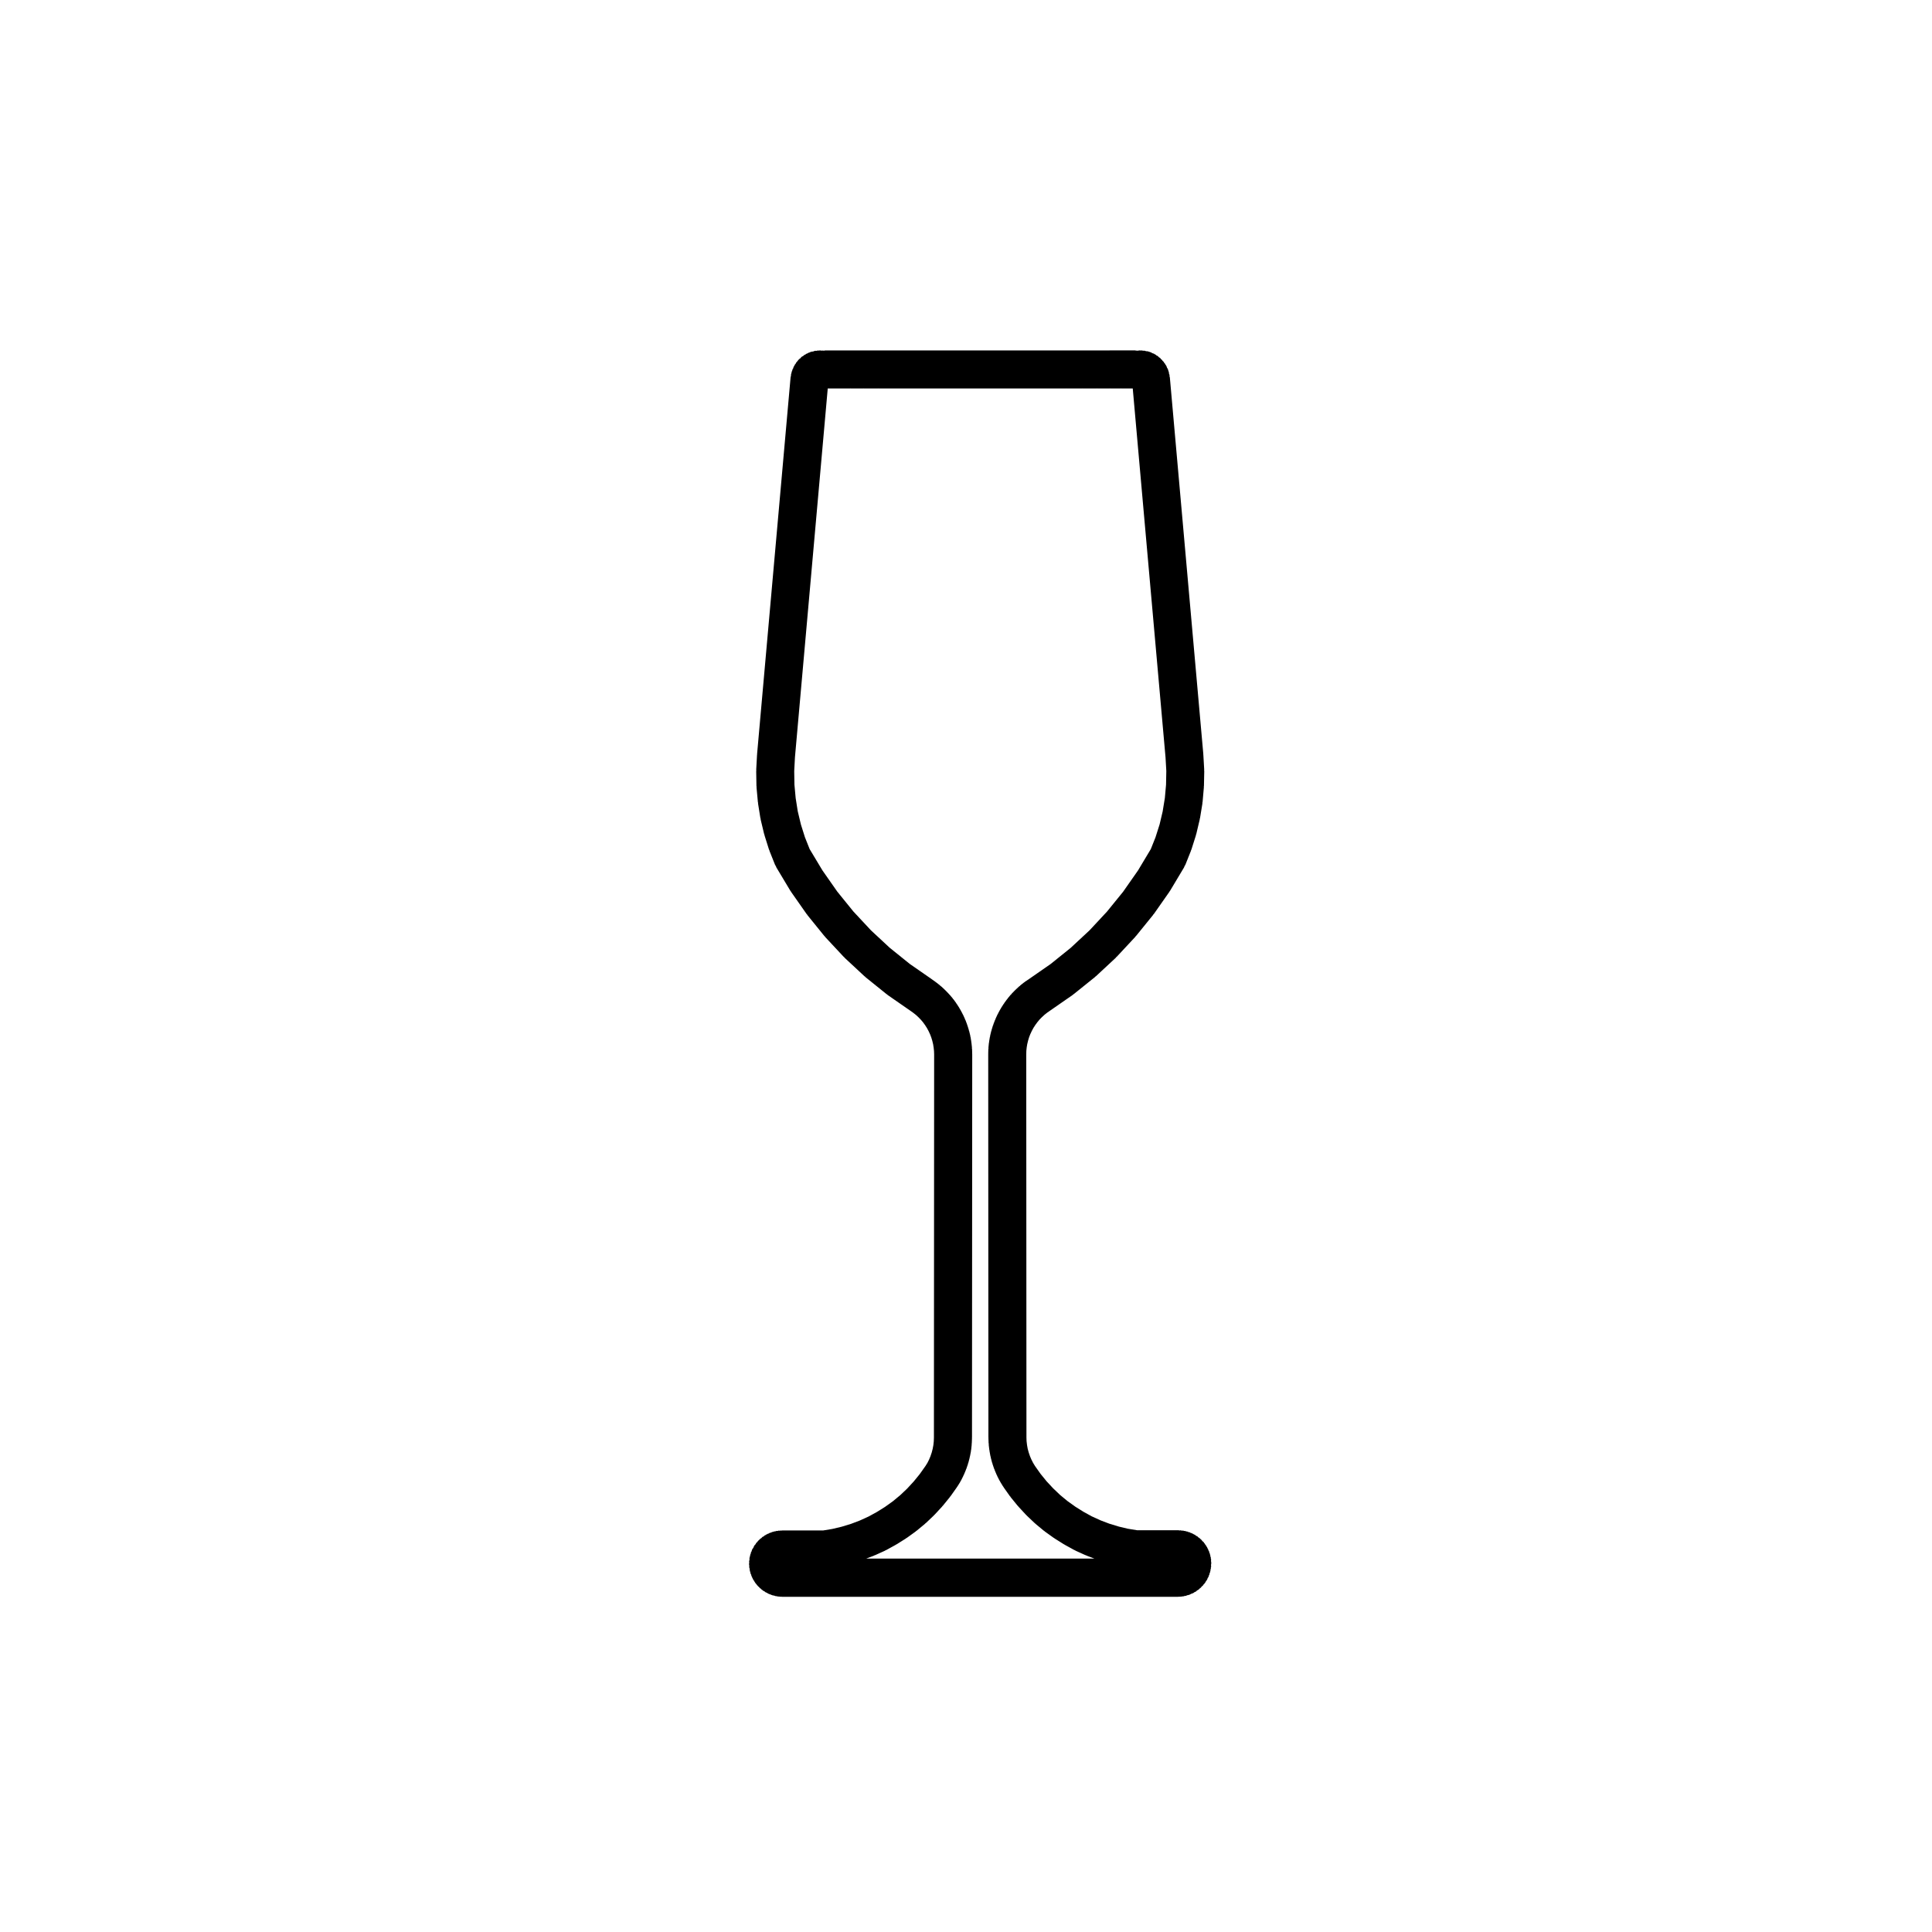 <?xml version="1.0" encoding="UTF-8"?>
<!-- Uploaded to: SVG Repo, www.svgrepo.com, Generator: SVG Repo Mixer Tools -->
<svg fill="#000000" width="800px" height="800px" version="1.1" viewBox="144 144 512 512" xmlns="http://www.w3.org/2000/svg">
 <path d="m464.93 557.64c-0.004-0.125 0.047-0.238 0.031-0.363-0.012-0.09-0.07-0.156-0.086-0.258-0.004-0.082 0.023-0.156 0.012-0.238-0.02-0.125-0.105-0.227-0.133-0.344-0.02-0.105 0.012-0.207-0.016-0.309-0.016-0.07-0.07-0.117-0.09-0.188-0.016-0.059 0.004-0.125-0.016-0.195-0.035-0.105-0.117-0.188-0.156-0.297-0.023-0.09-0.012-0.188-0.039-0.277-0.047-0.125-0.145-0.207-0.203-0.332-0.047-0.105-0.035-0.227-0.086-0.324-0.047-0.09-0.121-0.145-0.172-0.238-0.035-0.07-0.035-0.156-0.074-0.238-0.047-0.082-0.121-0.125-0.172-0.207-0.039-0.07-0.039-0.145-0.082-0.207-0.066-0.105-0.16-0.156-0.23-0.258-0.055-0.082-0.059-0.176-0.117-0.258-0.051-0.07-0.125-0.105-0.18-0.168-0.051-0.07-0.059-0.156-0.105-0.215-0.109-0.145-0.273-0.215-0.395-0.332-0.09-0.102-0.125-0.227-0.223-0.324-0.051-0.051-0.117-0.059-0.172-0.105-0.051-0.051-0.066-0.105-0.109-0.156-0.047-0.039-0.102-0.051-0.141-0.09-0.039-0.039-0.059-0.09-0.102-0.125-0.102-0.09-0.227-0.105-0.328-0.188-0.082-0.07-0.121-0.168-0.207-0.238-0.121-0.09-0.277-0.105-0.402-0.188-0.105-0.082-0.168-0.188-0.277-0.246-0.082-0.051-0.172-0.051-0.258-0.09-0.07-0.039-0.105-0.105-0.18-0.145-0.07-0.039-0.145-0.031-0.215-0.07-0.066-0.031-0.105-0.09-0.168-0.117-0.105-0.051-0.215-0.039-0.324-0.082-0.09-0.051-0.145-0.125-0.242-0.156-0.121-0.051-0.246-0.031-0.371-0.07-0.098-0.031-0.156-0.105-0.258-0.137s-0.191 0-0.289-0.02c-0.09-0.031-0.156-0.102-0.246-0.117-0.105-0.02-0.211 0.012-0.312-0.012-0.09-0.02-0.16-0.082-0.25-0.09-0.125-0.031-0.242 0.02-0.367 0.012-0.105-0.02-0.188-0.082-0.293-0.09-0.105-0.012-0.203 0.039-0.309 0.039-0.09-0.012-0.168-0.059-0.258-0.059h-0.102-10.859l-2.477-0.402-2.348-0.559-2.574-0.785-2.254-0.855-2.379-1.082-2.215-1.219-2.109-1.32-2.117-1.516-1.941-1.602-1.859-1.773-1.719-1.848-1.602-1.969-1.484-2.098-0.504-0.828-0.473-0.938-0.359-0.848-0.344-1.012-0.258-0.961-0.172-0.961-0.125-1.062-0.031-0.945-0.051-101.44 0.023-1.031 0.098-0.918 0.141-0.855 0.238-0.984 0.258-0.848 0.297-0.766 0.422-0.906 0.418-0.777 0.504-0.785 0.539-0.734 0.57-0.691 0.629-0.641 0.715-0.66 0.734-0.578 0.832-0.578c0.012-0.012 0.02-0.012 0.031-0.02l5.891-4.09c0.051-0.039 0.07-0.09 0.109-0.117 0.055-0.039 0.117-0.059 0.168-0.102l5.594-4.5c0.051-0.039 0.066-0.09 0.109-0.125 0.051-0.051 0.109-0.059 0.16-0.105l5.25-4.883c0.051-0.051 0.07-0.117 0.109-0.168 0.047-0.039 0.102-0.051 0.137-0.09l4.898-5.254c0.047-0.051 0.055-0.117 0.102-0.168 0.039-0.039 0.098-0.051 0.125-0.102l4.516-5.566c0.047-0.051 0.051-0.117 0.09-0.168 0.035-0.051 0.098-0.059 0.125-0.105l4.121-5.883c0.031-0.039 0.031-0.09 0.055-0.125 0.047-0.07 0.105-0.117 0.141-0.176l3.684-6.16c0.055-0.102 0.055-0.195 0.105-0.297 0.082-0.145 0.188-0.266 0.25-0.422l1.461-3.664c0.02-0.051 0.012-0.105 0.031-0.156 0.023-0.07 0.074-0.117 0.098-0.188l1.188-3.75c0.02-0.059 0.004-0.117 0.02-0.176 0.02-0.07 0.066-0.117 0.082-0.188l0.91-3.848c0.016-0.059-0.004-0.105 0.004-0.156 0.016-0.07 0.059-0.125 0.07-0.195l0.637-3.883c0.012-0.059-0.016-0.125-0.012-0.188 0.012-0.07 0.051-0.117 0.055-0.188l0.344-3.926c0.004-0.059-0.02-0.105-0.02-0.168 0.004-0.059 0.039-0.105 0.039-0.168l0.082-3.934c0-0.07-0.035-0.137-0.035-0.207-0.004-0.059 0.031-0.117 0.023-0.188l-0.227-3.934c0-0.02-0.02-0.039-0.02-0.07s0.016-0.059 0.012-0.09l-8.871-99.855c-0.012-0.102-0.07-0.188-0.086-0.289-0.012-0.082 0.023-0.156 0.012-0.238 0-0.02-0.012-0.02-0.016-0.039 0-0.012 0.012-0.031 0.004-0.051-0.023-0.156-0.117-0.289-0.152-0.434-0.023-0.137 0.004-0.266-0.031-0.395-0.023-0.102-0.102-0.156-0.125-0.258-0.023-0.082-0.004-0.168-0.035-0.246-0.016-0.051-0.055-0.082-0.074-0.117-0.016-0.051-0.004-0.09-0.02-0.125-0.055-0.156-0.176-0.258-0.246-0.402-0.055-0.117-0.051-0.258-0.109-0.371-0.023-0.051-0.074-0.082-0.102-0.117-0.023-0.051-0.02-0.102-0.047-0.137-0.047-0.082-0.121-0.125-0.168-0.195-0.039-0.07-0.039-0.145-0.086-0.215-0.059-0.09-0.156-0.137-0.223-0.227-0.055-0.082-0.066-0.176-0.121-0.258-0.082-0.105-0.203-0.156-0.293-0.258-0.035-0.039-0.051-0.102-0.086-0.137-0.031-0.031-0.035-0.082-0.066-0.105-0.004-0.012-0.012-0.012-0.012-0.012-0.004 0-0.004-0.012-0.004-0.012-0.016-0.012-0.035-0.02-0.051-0.031-0.066-0.082-0.152-0.105-0.215-0.176-0.074-0.082-0.105-0.188-0.18-0.258-0.117-0.117-0.273-0.156-0.398-0.258-0.102-0.09-0.145-0.195-0.25-0.277-0.105-0.09-0.246-0.102-0.359-0.168-0.102-0.07-0.16-0.176-0.266-0.238h-0.004c-0.004-0.012-0.004-0.012-0.012-0.012-0.07-0.051-0.141-0.051-0.211-0.082-0.059-0.039-0.09-0.102-0.145-0.125-0.152-0.09-0.324-0.09-0.484-0.156-0.121-0.059-0.211-0.168-0.336-0.215-0.055-0.02-0.109-0.012-0.168-0.031-0.055-0.02-0.098-0.07-0.145-0.09-0.086-0.031-0.172-0.012-0.258-0.039-0.074-0.02-0.125-0.082-0.207-0.105-0.172-0.051-0.336-0.012-0.516-0.039-0.133-0.031-0.238-0.105-0.371-0.125h-0.016c-0.012 0-0.02-0.012-0.031-0.012-0.141-0.031-0.277 0.02-0.414 0.012-0.117-0.02-0.215-0.082-0.332-0.09-0.09 0-0.16 0.039-0.25 0.039-0.07 0-0.125-0.039-0.203-0.039-0.031 0-0.059 0.012-0.09 0.02-0.031-0.012-0.059-0.02-0.09-0.02-0.141 0-0.262 0.07-0.398 0.082-0.109 0-0.223-0.039-0.332-0.031-0.023 0-0.047 0.02-0.07 0.02-0.117-0.012-0.227-0.07-0.348-0.07h-6.613l-0.137 0.004h-56.977c-0.02 0-0.035 0.012-0.051 0.012-0.02 0-0.031-0.012-0.051-0.012h-14.312c-0.031 0-0.055 0.012-0.086 0.012s-0.055-0.012-0.086-0.012h-3.617-0.035-0.102c-0.145 0-0.273 0.07-0.418 0.082-0.059-0.012-0.105-0.051-0.168-0.051-0.137-0.02-0.266 0.039-0.402 0.031-0.109 0-0.211-0.059-0.328-0.059-0.035 0-0.066 0.02-0.102 0.02-0.035 0-0.066-0.02-0.102-0.02-0.098 0-0.16 0.039-0.25 0.051-0.074 0-0.137-0.031-0.207-0.031-0.133 0-0.238 0.082-0.367 0.09-0.105 0.02-0.211-0.031-0.316-0.012-0.016 0-0.023 0.012-0.039 0.02-0.016 0-0.031-0.012-0.051-0.012-0.188 0.031-0.332 0.137-0.523 0.188-0.141 0.031-0.289 0-0.434 0.039-0.055 0.02-0.09 0.059-0.145 0.082-0.051 0.02-0.102 0-0.152 0.02-0.098 0.031-0.152 0.105-0.242 0.137-0.086 0.031-0.168 0.02-0.25 0.051-0.105 0.051-0.172 0.137-0.281 0.188-0.09 0.039-0.188 0.039-0.277 0.082-0.105 0.059-0.168 0.156-0.266 0.215-0.07 0.031-0.145 0.031-0.211 0.07-0.023 0.012-0.035 0.039-0.059 0.051-0.016 0.012-0.031 0.012-0.047 0.02-0.074 0.051-0.105 0.125-0.18 0.176-0.035 0.02-0.055 0.051-0.086 0.07-0.117 0.082-0.262 0.102-0.371 0.188-0.145 0.105-0.223 0.277-0.352 0.402-0.105 0.09-0.238 0.125-0.332 0.238-0.023 0.02-0.031 0.051-0.051 0.07-0.031 0.031-0.059 0.039-0.086 0.059-0.051 0.051-0.066 0.117-0.105 0.168-0.039 0.051-0.105 0.07-0.145 0.117-0.074 0.082-0.098 0.188-0.156 0.266-0.059 0.082-0.152 0.105-0.207 0.188-0.086 0.105-0.102 0.238-0.172 0.352-0.066 0.09-0.16 0.145-0.215 0.238-0.051 0.082-0.051 0.168-0.09 0.246-0.039 0.07-0.105 0.105-0.145 0.176-0.012 0.031-0.012 0.051-0.02 0.082-0.016 0.02-0.039 0.031-0.051 0.059-0.074 0.125-0.07 0.277-0.125 0.414-0.051 0.105-0.145 0.176-0.188 0.297-0.039 0.082-0.02 0.176-0.051 0.258s-0.09 0.125-0.117 0.207c-0.02 0.07 0 0.145-0.02 0.215-0.02 0.059-0.07 0.102-0.09 0.168-0.02 0.082 0 0.156-0.016 0.238-0.02 0.07-0.07 0.117-0.086 0.195-0.035 0.137 0.012 0.277-0.012 0.414-0.02 0.117-0.098 0.215-0.105 0.332 0 0.02 0.012 0.031 0.012 0.039-0.004 0.02-0.016 0.031-0.016 0.039l-8.879 99.855c-0.004 0.031 0.016 0.059 0.012 0.09s-0.02 0.059-0.023 0.09l-0.215 3.934c0 0.059 0.031 0.117 0.031 0.176 0 0.059-0.035 0.117-0.035 0.176l0.066 3.934c0 0.07 0.039 0.125 0.039 0.195 0.004 0.059-0.02 0.117-0.02 0.176l0.363 3.926c0 0.059 0.039 0.105 0.051 0.168 0.004 0.059-0.02 0.105-0.012 0.168l0.621 3.883c0.012 0.07 0.055 0.125 0.07 0.195 0.012 0.059-0.012 0.117 0.004 0.188l0.922 3.848c0.016 0.07 0.059 0.117 0.082 0.176 0.016 0.059 0 0.105 0.02 0.168l1.18 3.75c0.023 0.07 0.07 0.117 0.102 0.188 0.02 0.051 0.004 0.105 0.031 0.168l1.457 3.652c0.066 0.168 0.176 0.289 0.258 0.441 0.051 0.09 0.051 0.195 0.105 0.289l3.691 6.16c0.039 0.07 0.102 0.117 0.137 0.176 0.031 0.039 0.031 0.09 0.059 0.125l4.121 5.883c0.031 0.039 0.086 0.059 0.117 0.102 0.039 0.059 0.051 0.117 0.09 0.176l4.508 5.566c0.039 0.039 0.098 0.059 0.125 0.102 0.051 0.051 0.059 0.117 0.105 0.168l4.902 5.254c0.047 0.051 0.105 0.059 0.145 0.102 0.039 0.051 0.059 0.105 0.105 0.156l5.254 4.883c0.047 0.051 0.105 0.059 0.156 0.102 0.051 0.039 0.066 0.102 0.109 0.137l5.586 4.5c0.055 0.051 0.117 0.059 0.172 0.102 0.047 0.031 0.066 0.082 0.105 0.117l5.894 4.09c0.012 0.012 0.016 0.012 0.023 0.012l0.812 0.578 0.777 0.609 0.672 0.621 0.648 0.672 0.559 0.66 0.562 0.777 0.488 0.766 0.418 0.777 0.402 0.867 0.312 0.816 0.266 0.867 0.23 0.953 0.137 0.867 0.102 0.945 0.031 0.887-0.059 101.52-0.035 1.012-0.109 1.004-0.18 0.961-0.262 1.012-0.332 0.984-0.371 0.887-0.434 0.867-0.52 0.828-1.527 2.156-1.562 1.918-1.77 1.918-1.809 1.715-1.93 1.602-2.102 1.508-2.16 1.352-2.207 1.211-2.359 1.074-2.309 0.875-2.465 0.754-2.484 0.59-2.43 0.402h-10.848c-0.066 0-0.105 0.039-0.172 0.039-0.059 0-0.117-0.039-0.176-0.031-0.105 0-0.191 0.059-0.297 0.059-0.09 0.012-0.172-0.031-0.266-0.031-0.117 0.012-0.215 0.082-0.336 0.102-0.105 0.012-0.203-0.02-0.301-0.012-0.117 0.02-0.207 0.102-0.324 0.125-0.102 0.012-0.188-0.02-0.289 0.012-0.102 0.02-0.168 0.09-0.258 0.117-0.082 0.02-0.156 0-0.238 0.02-0.117 0.039-0.207 0.125-0.312 0.168-0.105 0.039-0.207 0.02-0.312 0.059-0.121 0.039-0.195 0.145-0.312 0.195-0.098 0.039-0.195 0.031-0.289 0.082-0.07 0.031-0.105 0.09-0.168 0.117-0.059 0.031-0.121 0.031-0.176 0.059-0.074 0.039-0.109 0.105-0.18 0.145-0.066 0.031-0.133 0.031-0.195 0.059-0.125 0.082-0.203 0.195-0.316 0.289-0.105 0.059-0.215 0.07-0.312 0.137-0.125 0.09-0.191 0.227-0.309 0.332-0.102 0.07-0.223 0.102-0.312 0.176-0.066 0.059-0.09 0.137-0.145 0.195-0.055 0.051-0.125 0.07-0.18 0.117-0.039 0.039-0.055 0.102-0.098 0.137-0.035 0.031-0.09 0.051-0.121 0.082-0.09 0.09-0.121 0.215-0.203 0.309-0.074 0.082-0.176 0.117-0.246 0.195-0.105 0.125-0.137 0.277-0.227 0.414-0.074 0.09-0.18 0.145-0.25 0.246-0.02 0.031-0.02 0.059-0.035 0.09-0.02 0.031-0.051 0.039-0.07 0.07-0.117 0.168-0.137 0.363-0.227 0.527-0.082 0.137-0.207 0.227-0.273 0.363-0.012 0.02-0.004 0.039-0.016 0.07-0.016 0.02-0.039 0.031-0.051 0.059-0.07 0.125-0.059 0.277-0.109 0.414-0.051 0.105-0.141 0.188-0.18 0.297-0.051 0.117-0.023 0.246-0.059 0.371-0.039 0.102-0.117 0.168-0.145 0.277-0.031 0.102 0 0.207-0.02 0.312-0.031 0.09-0.09 0.156-0.105 0.246-0.012 0.051 0.004 0.09-0.004 0.137-0.012 0.039-0.047 0.082-0.055 0.117-0.035 0.176 0.02 0.352 0 0.527-0.02 0.125-0.102 0.246-0.105 0.383-0.012 0.105 0.039 0.215 0.039 0.324-0.004 0.102-0.055 0.188-0.055 0.289 0 0.039 0.023 0.082 0.023 0.125 0 0.039-0.023 0.082-0.023 0.125 0 0.125 0.066 0.227 0.074 0.352 0 0.102-0.047 0.188-0.039 0.297 0.02 0.176 0.105 0.324 0.137 0.504 0.02 0.117-0.02 0.246 0.012 0.371 0.012 0.039 0.035 0.07 0.047 0.117 0.004 0.039-0.004 0.07 0.004 0.105 0.02 0.117 0.098 0.207 0.121 0.312 0.02 0.082-0.004 0.168 0.02 0.246 0.047 0.156 0.141 0.277 0.203 0.422 0.031 0.09 0.012 0.188 0.051 0.277 0.039 0.117 0.125 0.207 0.176 0.312 0.031 0.07 0.02 0.145 0.055 0.215 0.047 0.102 0.109 0.156 0.16 0.246 0.031 0.059 0.02 0.117 0.051 0.168 0.09 0.168 0.215 0.297 0.312 0.441 0.047 0.07 0.051 0.156 0.098 0.227 0.031 0.039 0.07 0.07 0.105 0.105 0.016 0.031 0.016 0.07 0.035 0.102 0.109 0.168 0.262 0.297 0.387 0.453 0.051 0.051 0.059 0.125 0.105 0.188 0.047 0.051 0.109 0.07 0.16 0.117 0.047 0.059 0.055 0.125 0.105 0.176 0.086 0.102 0.203 0.125 0.293 0.215 0.074 0.082 0.105 0.176 0.18 0.258 0.102 0.09 0.215 0.117 0.316 0.195 0.086 0.082 0.117 0.176 0.203 0.246 0.07 0.051 0.145 0.07 0.215 0.117 0.051 0.039 0.074 0.09 0.121 0.125 0.133 0.102 0.281 0.137 0.414 0.215 0.082 0.051 0.121 0.137 0.207 0.188 0.141 0.09 0.301 0.117 0.453 0.188 0.066 0.039 0.105 0.102 0.176 0.137 0.012 0 0.016 0.012 0.023 0.02 0.258 0.137 0.527 0.215 0.797 0.309 0.059 0.02 0.09 0.059 0.145 0.082 0.047 0.02 0.09 0.012 0.137 0.031 0.012 0 0.02 0.012 0.035 0.012 0.035 0.012 0.055 0.039 0.09 0.051 0.172 0.059 0.336 0.051 0.508 0.09 0.105 0.031 0.176 0.102 0.281 0.117 0.152 0.039 0.309 0.031 0.457 0.051 0.055 0.012 0.102 0.051 0.152 0.059 0.156 0.02 0.312 0.02 0.469 0.031 0.031 0 0.051 0.02 0.082 0.02 0.137 0.012 0.277 0.02 0.414 0.02 0.012 0 0.012-0.012 0.02-0.012 0.012 0 0.023 0.012 0.039 0.012 0.066 0.012 0.125 0.012 0.191 0.012h104.91c0.055 0 0.098-0.031 0.145-0.031 0.035 0 0.066 0.02 0.102 0.02 0.07 0 0.133 0 0.203-0.012 0.023 0 0.039-0.012 0.066-0.012 0.125 0 0.262-0.012 0.387-0.02 0.055 0 0.102-0.039 0.152-0.039 0.133-0.012 0.266-0.012 0.402-0.031 0.074-0.012 0.133-0.059 0.207-0.082 0.125-0.02 0.25-0.012 0.379-0.039 0.141-0.031 0.25-0.125 0.387-0.168 0.133-0.031 0.273-0.02 0.402-0.07 0.047-0.012 0.07-0.051 0.105-0.059 0.051-0.02 0.102-0.012 0.145-0.031 0.121-0.039 0.207-0.137 0.324-0.188 0.191-0.082 0.395-0.117 0.578-0.215 0.012-0.012 0.016-0.02 0.023-0.02 0.016-0.012 0.031-0.012 0.047-0.012 0.105-0.051 0.172-0.145 0.273-0.207 0.125-0.07 0.262-0.09 0.379-0.168 0.121-0.07 0.191-0.195 0.312-0.289 0.105-0.07 0.242-0.102 0.348-0.188 0.035-0.02 0.051-0.07 0.082-0.09 0.051-0.039 0.105-0.051 0.145-0.082 0.086-0.07 0.117-0.168 0.195-0.238 0.07-0.059 0.156-0.082 0.227-0.137 0.109-0.102 0.156-0.238 0.258-0.344 0.082-0.07 0.188-0.102 0.262-0.176 0.086-0.102 0.109-0.215 0.188-0.312 0.066-0.07 0.152-0.09 0.211-0.168 0.051-0.059 0.055-0.125 0.102-0.195 0.059-0.07 0.137-0.125 0.191-0.207 0.055-0.082 0.066-0.168 0.109-0.246 0.074-0.105 0.172-0.195 0.242-0.309 0.02-0.031 0.016-0.07 0.035-0.102 0.023-0.039 0.066-0.07 0.09-0.105 0.07-0.117 0.07-0.258 0.125-0.371 0.074-0.125 0.18-0.238 0.246-0.383 0.039-0.09 0.031-0.188 0.066-0.289 0.039-0.09 0.109-0.168 0.145-0.266 0.039-0.105 0.02-0.215 0.051-0.324 0.039-0.102 0.109-0.188 0.141-0.297 0.016-0.059 0-0.117 0.016-0.176 0.016-0.059 0.059-0.105 0.074-0.168 0.031-0.117-0.004-0.227 0.016-0.332 0.023-0.105 0.09-0.195 0.105-0.297 0.016-0.09-0.02-0.168-0.012-0.246 0.016-0.09 0.07-0.156 0.082-0.246 0.02-0.168-0.047-0.324-0.039-0.492 0.012-0.125 0.074-0.238 0.074-0.363 0-0.039-0.023-0.082-0.023-0.117 0-0.035 0.023-0.082 0.023-0.117 0.004-0.16-0.07-0.301-0.086-0.457zm-91.414-0.582 2.102-0.797c0.051-0.02 0.082-0.07 0.133-0.09 0.051-0.02 0.105-0.012 0.152-0.031l2.621-1.188c0.051-0.02 0.082-0.059 0.121-0.09 0.074-0.031 0.152-0.051 0.23-0.09l2.519-1.387c0.035-0.02 0.051-0.051 0.086-0.07 0.055-0.031 0.105-0.039 0.16-0.07l2.43-1.527c0.047-0.02 0.066-0.07 0.105-0.102 0.055-0.031 0.109-0.039 0.168-0.082l2.336-1.684c0.047-0.039 0.066-0.09 0.105-0.117 0.051-0.039 0.105-0.051 0.156-0.09l2.207-1.828c0.047-0.039 0.066-0.09 0.105-0.125 0.051-0.051 0.105-0.059 0.152-0.102l2.082-1.98c0.039-0.039 0.055-0.102 0.098-0.137 0.039-0.035 0.102-0.051 0.137-0.102l1.953-2.117c0.047-0.039 0.055-0.105 0.098-0.145 0.035-0.039 0.086-0.059 0.117-0.102l1.805-2.223c0.039-0.051 0.047-0.105 0.086-0.156 0.035-0.039 0.09-0.059 0.117-0.102l1.664-2.352c0.023-0.031 0.023-0.082 0.051-0.105 0.035-0.051 0.086-0.09 0.117-0.145l0.727-1.16c0.035-0.059 0.031-0.117 0.066-0.168 0.047-0.082 0.105-0.137 0.152-0.227l0.613-1.219c0.023-0.039 0.02-0.09 0.039-0.137 0.031-0.059 0.082-0.105 0.105-0.168l0.527-1.258c0.02-0.051 0.012-0.102 0.031-0.145 0.031-0.07 0.082-0.117 0.105-0.195l0.438-1.289c0.02-0.059 0.004-0.105 0.02-0.168 0.023-0.07 0.07-0.125 0.09-0.195l0.344-1.34c0.016-0.051-0.004-0.102 0.012-0.156 0.012-0.051 0.051-0.102 0.059-0.156l0.258-1.352c0.016-0.059-0.012-0.125 0-0.188 0.012-0.082 0.051-0.125 0.059-0.207l0.141-1.336c0.004-0.07-0.02-0.125-0.016-0.188 0-0.07 0.039-0.117 0.039-0.176l0.051-1.359c0-0.031-0.016-0.051-0.016-0.082 0-0.039 0.02-0.059 0.02-0.102l0.059-101.57c0-0.031-0.016-0.059-0.02-0.09 0-0.02 0.016-0.051 0.016-0.07l-0.039-1.238c0-0.07-0.039-0.117-0.047-0.188-0.004-0.059 0.023-0.117 0.02-0.188l-0.133-1.258c-0.004-0.039-0.035-0.082-0.039-0.125-0.004-0.039 0.012-0.09 0.004-0.125l-0.195-1.238c-0.012-0.059-0.055-0.105-0.066-0.176-0.016-0.07 0.012-0.137-0.012-0.207l-0.293-1.211c-0.016-0.059-0.059-0.102-0.074-0.156-0.016-0.051 0-0.102-0.016-0.145l-0.371-1.211c-0.016-0.051-0.055-0.082-0.074-0.137-0.02-0.051-0.004-0.102-0.023-0.145l-0.438-1.16c-0.02-0.059-0.07-0.09-0.098-0.145-0.023-0.055-0.016-0.125-0.047-0.188l-0.523-1.145c-0.023-0.051-0.074-0.09-0.105-0.137-0.023-0.051-0.02-0.105-0.051-0.156l-0.594-1.094c-0.031-0.051-0.082-0.082-0.105-0.125-0.023-0.047-0.031-0.105-0.059-0.156l-0.676-1.062c-0.031-0.051-0.082-0.07-0.109-0.117-0.031-0.051-0.035-0.105-0.07-0.156l-0.734-1.012c-0.039-0.051-0.102-0.082-0.137-0.125-0.035-0.047-0.051-0.105-0.09-0.156l-0.805-0.953c-0.039-0.039-0.098-0.059-0.133-0.105-0.039-0.039-0.055-0.102-0.098-0.137l-0.867-0.898c-0.035-0.039-0.09-0.051-0.121-0.09-0.039-0.039-0.051-0.09-0.09-0.117l-0.918-0.848c-0.051-0.039-0.117-0.059-0.168-0.102-0.055-0.051-0.074-0.105-0.125-0.145l-0.992-0.785c-0.035-0.031-0.086-0.031-0.117-0.059-0.035-0.02-0.051-0.059-0.086-0.09l-1.012-0.719h-0.012c-0.012-0.012-0.016-0.02-0.023-0.031l-5.769-4.004-5.316-4.281-4.977-4.625-4.672-5.008-4.266-5.266-3.93-5.617-3.391-5.648-1.246-3.129-1.066-3.375-0.84-3.512-0.555-3.512-0.324-3.543-0.059-3.602 0.195-3.664 8.691-97.738h5.973c0.031 0 0.051-0.02 0.082-0.02s0.055 0.02 0.086 0.02h3.25c0.023 0 0.047-0.02 0.066-0.02 0.023 0 0.047 0.02 0.07 0.02h3.769c0.02 0 0.039-0.012 0.059-0.012 0.02 0 0.035 0.012 0.055 0.012h49.707c0.016 0 0.031-0.012 0.047-0.012 0.02 0 0.035 0.012 0.051 0.012h4.207c0.02 0 0.039-0.012 0.059-0.012 0.02 0 0.039 0.012 0.059 0.012h3.758c0.023 0 0.047-0.02 0.066-0.02 0.023 0 0.047 0.02 0.07 0.02h3.258c0.023 0 0.051-0.02 0.074-0.02s0.051 0.02 0.074 0.02h2.707c0.031 0 0.055-0.02 0.086-0.02s0.055 0.02 0.086 0.02h3.094 0.016l8.691 97.801 0.203 3.57-0.07 3.633-0.312 3.512-0.59 3.613-0.805 3.406-1.09 3.426-1.238 3.109-3.387 5.656-3.953 5.648-4.258 5.246-4.625 4.969-5.039 4.684-5.285 4.254-5.762 4.004c-0.012 0.012-0.012 0.02-0.02 0.02l-1.031 0.676c-0.047 0.031-0.066 0.082-0.105 0.117-0.051 0.031-0.105 0.039-0.152 0.082l-0.977 0.777c-0.051 0.039-0.07 0.102-0.109 0.137-0.039 0.035-0.105 0.051-0.152 0.09l-0.918 0.848c-0.035 0.031-0.047 0.07-0.082 0.102-0.031 0.039-0.074 0.051-0.105 0.082l-0.883 0.898c-0.055 0.051-0.07 0.117-0.117 0.176-0.047 0.059-0.117 0.082-0.168 0.137l-0.789 0.953c-0.035 0.039-0.039 0.09-0.074 0.137-0.035 0.039-0.086 0.059-0.109 0.102l-0.742 1.012c-0.035 0.051-0.039 0.105-0.074 0.156-0.031 0.051-0.086 0.082-0.117 0.125l-0.676 1.062c-0.031 0.051-0.031 0.105-0.059 0.156-0.031 0.051-0.082 0.082-0.105 0.125l-0.594 1.094c-0.031 0.051-0.023 0.105-0.051 0.156-0.023 0.051-0.082 0.09-0.105 0.137l-0.523 1.145c-0.023 0.059-0.016 0.117-0.039 0.176-0.02 0.039-0.066 0.082-0.086 0.125l-0.449 1.16c-0.023 0.059-0.012 0.117-0.031 0.176-0.023 0.07-0.074 0.105-0.098 0.176l-0.363 1.199c-0.016 0.051 0 0.09-0.016 0.137s-0.051 0.09-0.066 0.137l-0.293 1.211c-0.016 0.059 0.004 0.117-0.004 0.188-0.016 0.059-0.055 0.102-0.066 0.156l-0.207 1.238c-0.012 0.051 0.016 0.105 0.004 0.156-0.004 0.059-0.047 0.102-0.051 0.156l-0.125 1.258c-0.004 0.07 0.023 0.125 0.02 0.195-0.004 0.07-0.047 0.125-0.047 0.195l-0.031 1.238c0 0.02 0.012 0.039 0.012 0.059s-0.012 0.039-0.012 0.059l0.051 101.57c0 0.031 0.016 0.051 0.02 0.09 0 0.02-0.016 0.051-0.016 0.07l0.047 1.359c0.004 0.07 0.047 0.125 0.051 0.207 0.004 0.082-0.031 0.145-0.02 0.227l0.16 1.359c0.004 0.051 0.039 0.102 0.051 0.145 0.004 0.051-0.016 0.09-0.004 0.137l0.242 1.352c0.016 0.07 0.059 0.125 0.082 0.207 0.016 0.07-0.012 0.125 0.012 0.195l0.352 1.34c0.016 0.059 0.059 0.105 0.082 0.168 0.016 0.059 0 0.105 0.02 0.156l0.438 1.289c0.023 0.082 0.074 0.125 0.105 0.195 0.02 0.051 0.012 0.102 0.031 0.145l0.527 1.258c0.031 0.059 0.074 0.105 0.105 0.168 0.023 0.051 0.02 0.105 0.047 0.156l0.621 1.219c0.039 0.07 0.102 0.117 0.137 0.188 0.023 0.051 0.02 0.102 0.051 0.145l0.711 1.16c0.039 0.07 0.098 0.105 0.137 0.168 0.023 0.039 0.023 0.09 0.055 0.125l1.664 2.352c0.035 0.039 0.09 0.059 0.121 0.102 0.039 0.059 0.047 0.117 0.09 0.176l1.812 2.223c0.035 0.039 0.086 0.051 0.117 0.09 0.031 0.039 0.047 0.102 0.086 0.137l1.953 2.117c0.039 0.039 0.098 0.059 0.125 0.102 0.047 0.039 0.059 0.102 0.105 0.137l2.086 1.98c0.047 0.051 0.105 0.059 0.145 0.102 0.039 0.039 0.066 0.09 0.105 0.125l2.207 1.828c0.051 0.039 0.105 0.051 0.156 0.09 0.047 0.031 0.066 0.09 0.109 0.117l2.348 1.684c0.055 0.039 0.109 0.051 0.168 0.09 0.039 0.02 0.059 0.07 0.102 0.09l2.43 1.527c0.051 0.031 0.105 0.039 0.152 0.07 0.035 0.02 0.055 0.051 0.09 0.07l2.519 1.387c0.074 0.039 0.152 0.059 0.23 0.09 0.047 0.031 0.07 0.07 0.117 0.09l2.621 1.188c0.055 0.02 0.105 0.012 0.16 0.031 0.051 0.02 0.086 0.07 0.133 0.09l2.102 0.797-60.516-0.004z"/>
</svg>